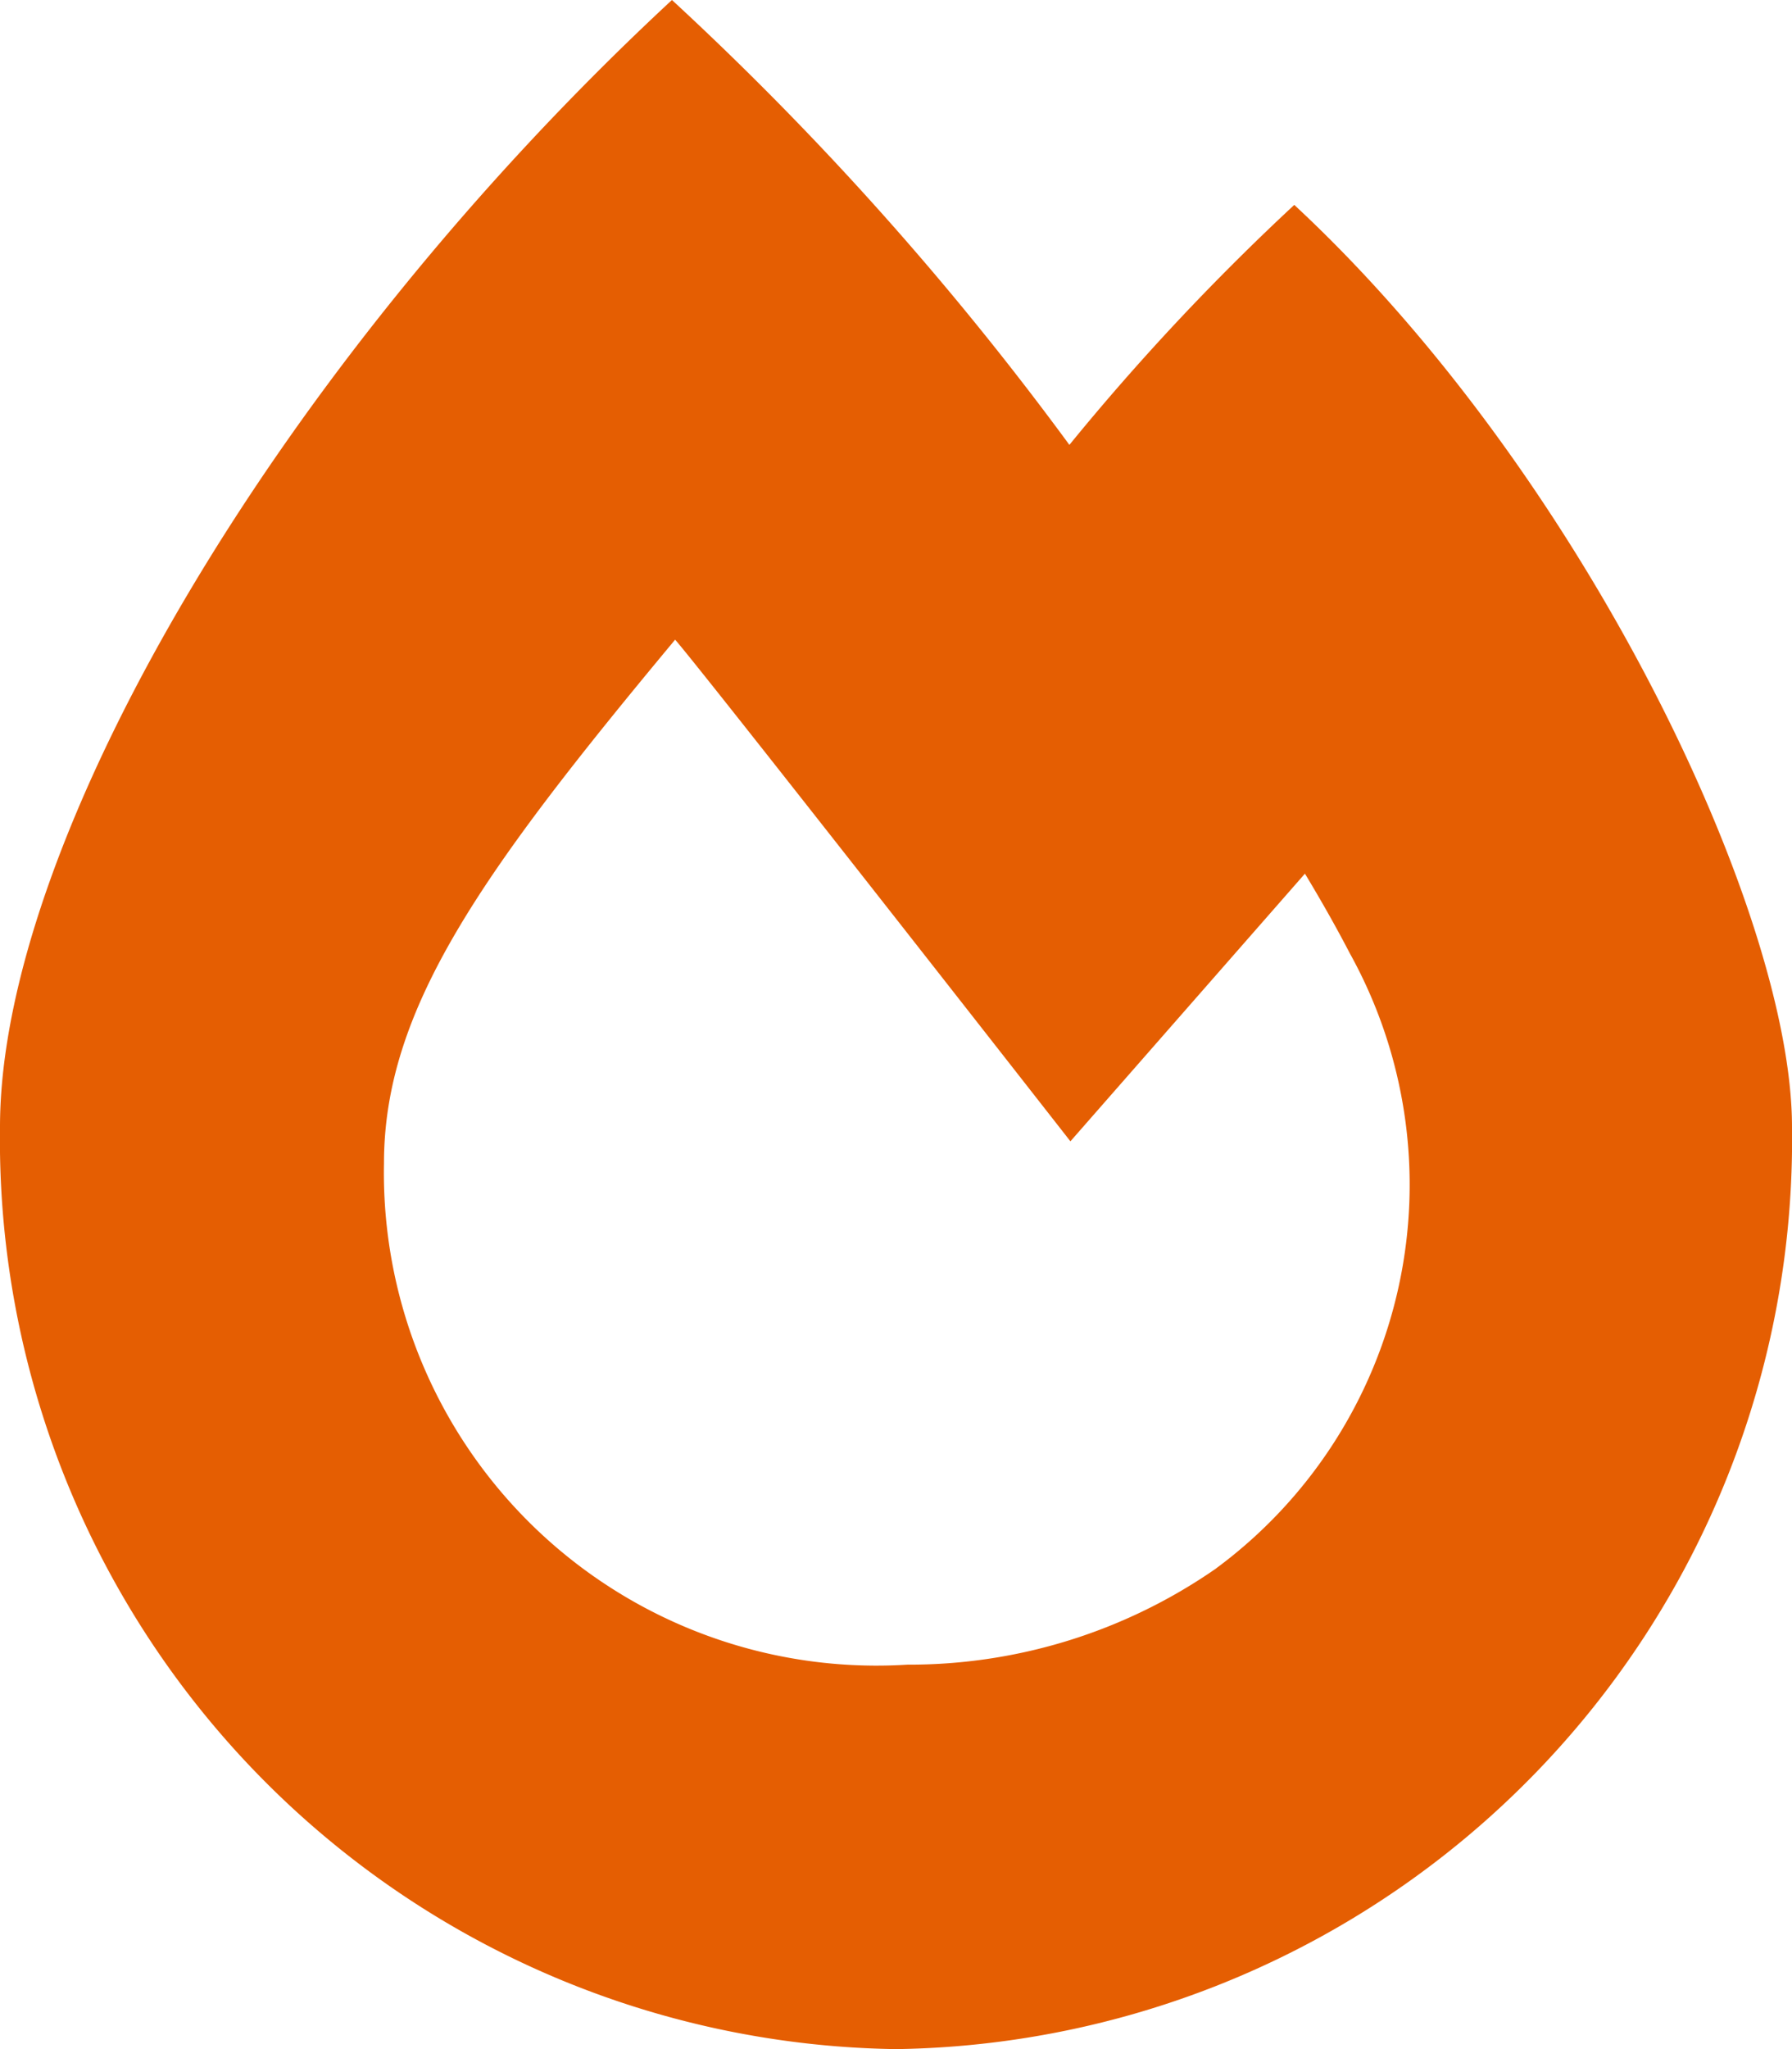 <svg xmlns="http://www.w3.org/2000/svg" width="19.172" height="21.911" viewBox="0 0 19.172 21.911">
  <path id="Icon_awesome-fire-alt" data-name="Icon awesome-fire-alt" d="M13.847,2.191a25.564,25.564,0,0,0-2.406,2.566A33.2,33.2,0,0,0,7.189,0C2.984,3.9,0,8.985,0,12.051a9.726,9.726,0,0,0,9.586,9.86,9.726,9.726,0,0,0,9.586-9.86c0-2.28-2.224-6.981-5.325-9.86Zm-.833,14.578A5.751,5.751,0,0,1,9.708,17.8a5.27,5.27,0,0,1-5.6-5.36c0-1.652,1.04-3.108,3.115-5.6.3.341,4.229,5.364,4.229,5.364l2.509-2.862c.177.293.339.58.482.855A5.1,5.1,0,0,1,13.013,16.769Z" fill="#e55e02"/>
</svg>
